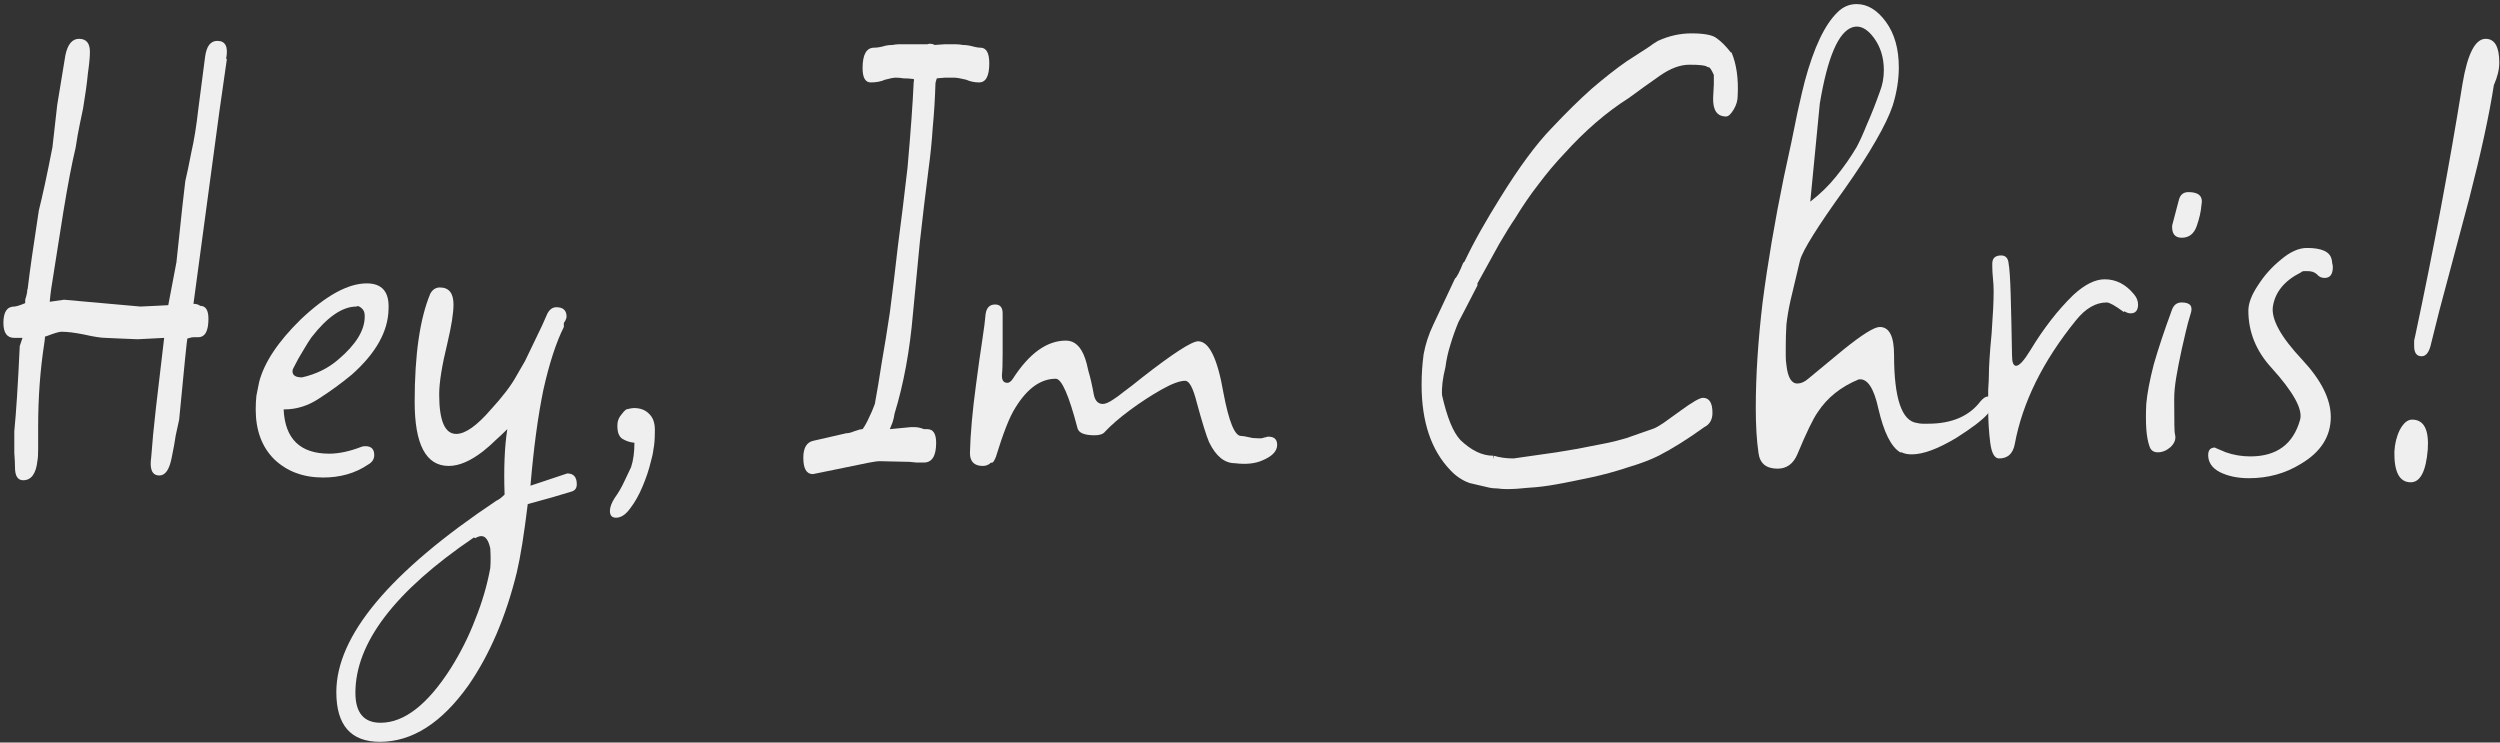 <svg width="367" height="109" viewBox="0 0 367 109" fill="none" xmlns="http://www.w3.org/2000/svg">
<rect x="0" y="0" width="367" height="109" fill="#333333" stroke="none"/>
<path d="M3.4 70.5C2.6 70.5 2.2 69.867 2.2 68.6C2.2 68.067 2.167 67.367 2.1 66.5C2.1 65.633 2.1 64.567 2.1 63.3C2.233 61.967 2.367 60.267 2.5 58.2C2.633 56.133 2.767 53.667 2.9 50.8L3.3 49.6H2.1C1.033 49.6 0.5 48.867 0.5 47.4C0.5 45.8 1.033 45 2.1 45C2.367 45 2.9 44.833 3.7 44.5C3.7 44.367 3.7 44.2 3.7 44C3.767 43.8 3.833 43.567 3.9 43.3C3.967 43.033 4 42.8 4 42.6C4.067 42.4 4.1 42.233 4.1 42.1C4.233 40.967 4.433 39.467 4.7 37.6C4.967 35.733 5.3 33.5 5.7 30.9C5.967 29.833 6.267 28.533 6.6 27C6.933 25.467 7.3 23.667 7.7 21.6L8.4 15.4L9.6 8.1C9.933 6.5 10.6 5.7 11.6 5.7C12.667 5.7 13.2 6.333 13.2 7.6C13.2 8.333 13.1 9.4 12.9 10.8C12.767 12.2 12.533 13.9 12.2 15.9C12.067 16.567 11.9 17.367 11.7 18.3C11.5 19.233 11.3 20.367 11.1 21.7C10.567 23.9 9.967 27.033 9.3 31.1L7.5 42.5L7.4 43.3L7.3 44.3L9.4 44L20.6 45L22.8 44.9L24.7 44.8L25.9 38.5C26.033 37.367 26.2 35.8 26.4 33.8C26.6 31.8 26.867 29.4 27.2 26.6C27.467 25.467 27.767 24.033 28.1 22.3C28.5 20.567 28.833 18.5 29.1 16.1L30.1 8.4C30.3 6.8 30.9 6 31.9 6C33.1 6 33.533 6.867 33.2 8.6L33.3 8.7L32.2 16.4L28.4 44.6C28.8 44.6 29.133 44.7 29.4 44.9C30.2 44.9 30.6 45.533 30.6 46.8C30.6 48.6 30.1 49.5 29.1 49.5C29.033 49.5 28.833 49.5 28.5 49.5C28.233 49.5 27.9 49.567 27.5 49.7C27.433 49.967 27.033 53.933 26.3 61.6C26.167 62.2 26 62.967 25.8 63.9C25.667 64.833 25.467 65.933 25.2 67.2C24.867 68.933 24.267 69.8 23.4 69.8C22.333 69.8 21.933 68.9 22.2 67.1C22.333 65.167 22.567 62.733 22.9 59.8C23.233 56.867 23.633 53.467 24.1 49.6L22.2 49.7L20.2 49.8L17.7 49.7L15.5 49.6C14.833 49.6 13.767 49.433 12.3 49.1C11.633 48.967 11.033 48.867 10.5 48.8C9.967 48.733 9.467 48.7 9 48.7C8.667 48.7 7.9 48.933 6.7 49.4C6.7 49.267 6.667 49.3 6.6 49.5C6.6 49.633 6.567 49.933 6.5 50.4C5.9 54.267 5.6 58.367 5.6 62.7C5.6 63.967 5.6 65.033 5.6 65.9C5.6 66.7 5.567 67.267 5.5 67.6C5.3 69.533 4.6 70.5 3.4 70.5Z" fill="#EFEFEF"/>
<path d="M47.438 70.1C44.504 70.1 42.104 69.2 40.237 67.4C38.438 65.6 37.538 63.167 37.538 60.1C37.538 59.433 37.571 58.767 37.638 58.1C37.771 57.433 37.904 56.767 38.038 56.1C38.771 53.233 40.804 50.167 44.138 46.9C47.871 43.367 51.104 41.6 53.837 41.6C56.104 41.6 57.171 42.867 57.038 45.4C56.971 48.667 55.171 51.867 51.638 55C50.104 56.267 48.504 57.433 46.837 58.5C45.237 59.567 43.538 60.1 41.737 60.1H41.638C41.837 64.433 44.071 66.6 48.337 66.6C49.737 66.6 51.304 66.267 53.038 65.6C53.171 65.533 53.371 65.5 53.638 65.5C54.504 65.5 54.938 65.933 54.938 66.8C54.938 67.4 54.638 67.867 54.038 68.2C52.171 69.467 49.971 70.1 47.438 70.1ZM44.337 55.4C46.404 54.933 48.171 54.067 49.638 52.8C52.237 50.6 53.538 48.5 53.538 46.5V46.3C53.538 45.833 53.371 45.467 53.038 45.2C52.704 44.933 52.471 44.867 52.337 45C50.271 45 48.071 46.5 45.737 49.5C45.404 49.967 45.004 50.6 44.538 51.4C44.071 52.133 43.571 53.033 43.038 54.1C42.971 54.233 42.938 54.367 42.938 54.5C42.938 55.1 43.404 55.4 44.337 55.4Z" fill="#EFEFEF"/>
<path d="M55.773 108.9C51.506 108.9 49.373 106.467 49.373 101.6C49.373 93.333 57.206 83.967 72.873 73.5C73.206 73.367 73.606 73.067 74.073 72.6C74.006 70.667 74.006 68.9 74.073 67.3C74.139 65.7 74.273 64.267 74.473 63C73.939 63.533 73.373 64.067 72.773 64.6C72.239 65.133 71.639 65.667 70.973 66.2C69.106 67.667 67.406 68.4 65.873 68.4C62.539 68.4 60.873 65.267 60.873 59C60.873 52.067 61.639 46.767 63.173 43.1C63.506 42.5 63.973 42.2 64.573 42.2C65.906 42.2 66.573 43.033 66.573 44.7C66.573 45.967 66.273 47.867 65.673 50.4C64.873 53.667 64.473 56.167 64.473 57.9C64.473 61.767 65.306 63.7 66.973 63.7C68.306 63.7 70.006 62.5 72.073 60.1C72.873 59.233 73.606 58.367 74.273 57.5C74.939 56.633 75.506 55.767 75.973 54.9L77.073 53L79.573 47.8L80.373 46C80.706 45.4 81.139 45.1 81.673 45.1C82.673 45.1 83.173 45.567 83.173 46.5C83.173 46.633 83.106 46.833 82.973 47.1L82.773 47.4V48C81.639 50.267 80.639 53.333 79.773 57.2C78.973 61.067 78.339 65.767 77.873 71.3L83.273 69.5C84.206 69.5 84.673 70.033 84.673 71.1C84.673 71.7 84.373 72.067 83.773 72.2C82.306 72.667 80.206 73.267 77.473 74C77.206 76.2 76.939 78.133 76.673 79.8C76.406 81.467 76.139 82.867 75.873 84C74.273 90.533 71.906 96.067 68.773 100.6C64.839 106.133 60.506 108.9 55.773 108.9ZM55.873 106.1C59.339 106.1 62.773 103.433 66.173 98.1C67.639 95.767 68.839 93.367 69.773 90.9C70.773 88.433 71.506 85.933 71.973 83.4C72.039 82.533 72.039 81.567 71.973 80.5C71.706 79.3 71.273 78.7 70.673 78.7C70.406 78.7 70.106 78.8 69.773 79L69.573 78.9C57.973 86.767 52.173 94.367 52.173 101.7C52.173 104.633 53.406 106.1 55.873 106.1Z" fill="#EFEFEF"/>
<path d="M90.435 76C89.835 76 89.535 75.667 89.535 75C89.535 74.467 89.769 73.833 90.235 73.1C90.769 72.367 91.235 71.567 91.635 70.7C92.035 69.833 92.368 69.133 92.635 68.6C92.969 67.6 93.135 66.4 93.135 65C92.469 64.933 91.868 64.733 91.335 64.4C90.868 64.067 90.635 63.467 90.635 62.6V62.4C90.635 61.933 90.769 61.5 91.035 61.1C91.368 60.633 91.668 60.3 91.935 60.1C92.469 59.967 92.835 59.9 93.035 59.9C93.969 59.9 94.702 60.167 95.235 60.7C95.835 61.233 96.135 62.033 96.135 63.1C96.135 64.367 96.069 65.3 95.935 65.9C95.868 66.5 95.735 67.133 95.535 67.8C95.269 68.933 94.868 70.133 94.335 71.4C93.802 72.667 93.202 73.733 92.535 74.6C91.868 75.533 91.168 76 90.435 76Z" fill="#EFEFEF"/>
<path d="M119.327 69.6C118.393 69.6 117.927 68.8 117.927 67.2C117.927 65.733 118.427 64.9 119.427 64.7L124.227 63.6C124.56 63.6 124.96 63.5 125.427 63.3C125.96 63.1 126.36 63 126.627 63C126.96 62.533 127.26 62 127.527 61.4C127.86 60.733 128.16 60.033 128.427 59.3C128.76 57.5 129.093 55.5 129.427 53.3C129.827 51.033 130.227 48.567 130.627 45.9C131.027 42.833 131.427 39.533 131.827 36C132.293 32.467 132.76 28.667 133.227 24.6C133.693 19.333 133.993 15.167 134.127 12.1C134.193 11.833 134.193 11.667 134.127 11.6C133.593 11.533 133.093 11.5 132.627 11.5C132.227 11.433 131.86 11.4 131.527 11.4C131.193 11.4 130.66 11.5 129.927 11.7C129.327 11.967 128.627 12.1 127.827 12.1C127.027 12.1 126.627 11.4 126.627 10C126.627 8 127.193 7 128.327 7C128.793 7 129.36 6.9 130.027 6.7C130.36 6.633 130.693 6.6 131.027 6.6C131.36 6.533 131.66 6.5 131.927 6.5H136.127C136.46 6.367 136.827 6.4 137.227 6.6L138.627 6.5H140.327C140.66 6.5 140.993 6.533 141.327 6.6C141.66 6.6 141.993 6.633 142.327 6.7C143.06 6.9 143.593 7 143.927 7C144.793 7 145.227 7.767 145.227 9.3C145.227 11.167 144.727 12.1 143.727 12.1C143.06 12.1 142.427 11.967 141.827 11.7C141.027 11.5 140.427 11.4 140.027 11.4H138.727L137.527 11.5L137.427 11.8L137.327 12.2C137.26 14.467 137.127 16.633 136.927 18.7C136.793 20.767 136.593 22.767 136.327 24.7C135.86 28.367 135.427 32 135.027 35.6C134.693 39.133 134.36 42.6 134.027 46C133.56 51.467 132.66 56.367 131.327 60.7C131.26 61.167 131.16 61.6 131.027 62C130.893 62.333 130.76 62.667 130.627 63L133.727 62.7C133.86 62.7 134.027 62.7 134.227 62.7C134.493 62.7 134.76 62.733 135.027 62.8C135.293 62.867 135.493 62.933 135.627 63C135.827 63 135.993 63 136.127 63C136.993 63 137.427 63.667 137.427 65C137.427 66.933 136.827 67.9 135.627 67.9H134.527L133.527 67.8L129.027 67.7C128.627 67.7 127.027 68 124.227 68.6L119.327 69.6Z" fill="#EFEFEF"/>
<path d="M144.288 68.4C143.021 68.4 142.387 67.767 142.387 66.5C142.454 63.7 142.754 60.333 143.288 56.4C143.621 53.867 143.921 51.733 144.188 50C144.454 48.267 144.621 46.967 144.688 46.1C144.821 45.167 145.287 44.7 146.087 44.7C146.821 44.7 147.188 45.133 147.188 46C147.188 48.4 147.188 50.367 147.188 51.9C147.188 53.367 147.154 54.4 147.087 55V55.2C147.087 55.867 147.354 56.2 147.887 56.2C148.154 56.2 148.421 56 148.688 55.6C151.088 51.867 153.688 50 156.488 50C157.754 50 158.688 50.867 159.288 52.6C159.421 52.933 159.588 53.567 159.788 54.5C160.054 55.367 160.321 56.533 160.587 58C160.787 58.867 161.221 59.3 161.887 59.3C162.287 59.3 162.821 59.067 163.488 58.6C163.821 58.4 164.321 58.033 164.988 57.5C165.721 56.967 166.621 56.267 167.688 55.4C172.221 51.867 174.954 50.1 175.887 50.1C177.487 50.1 178.721 52.6 179.587 57.6C180.387 61.867 181.254 64 182.188 64C182.454 64 183.021 64.1 183.887 64.3C184.687 64.367 185.187 64.367 185.387 64.3C185.521 64.233 185.654 64.2 185.788 64.2C185.921 64.133 186.054 64.1 186.188 64.1C187.054 64.1 187.488 64.5 187.488 65.3C187.488 66.233 186.754 67 185.288 67.6C184.221 68.067 182.888 68.2 181.288 68C179.754 68 178.488 66.967 177.488 64.9C177.088 63.967 176.487 62.033 175.688 59.1C175.154 56.967 174.588 55.9 173.988 55.9C173.188 55.9 172.021 56.333 170.488 57.2C168.954 58.067 167.421 59.067 165.887 60.2C164.354 61.333 163.121 62.4 162.188 63.4C161.921 63.733 161.421 63.9 160.688 63.9C159.221 63.9 158.388 63.567 158.188 62.9C156.921 58.033 155.854 55.6 154.988 55.6C152.788 55.6 150.821 57 149.087 59.8C148.621 60.533 148.154 61.5 147.688 62.7C147.221 63.9 146.721 65.367 146.188 67.1C145.921 67.767 145.688 68.033 145.488 67.9C145.154 68.233 144.754 68.4 144.288 68.4Z" fill="#EFEFEF"/>
<path d="M221.19 71.8C220.723 71.8 220.257 71.767 219.79 71.7C219.39 71.7 219.023 71.667 218.69 71.6L215.69 70.9C214.623 70.5 213.69 69.867 212.89 69C210.09 66.067 208.69 61.9 208.69 56.5C208.69 54.967 208.79 53.467 208.99 52C209.257 50.533 209.723 49.1 210.39 47.7L213.59 40.9C213.857 40.7 214.257 39.933 214.79 38.6L214.99 38.4C215.723 36.867 216.523 35.333 217.39 33.8C218.257 32.267 219.19 30.7 220.19 29.1C222.99 24.567 225.523 21.133 227.79 18.8C229.923 16.533 231.89 14.6 233.69 13C235.557 11.4 237.257 10.067 238.79 9C240.123 8.133 241.157 7.467 241.89 7C242.623 6.467 243.123 6.133 243.39 6C244.99 5.267 246.623 4.9 248.29 4.9C250.157 4.9 251.39 5.133 251.99 5.6C252.657 6.067 253.357 6.767 254.09 7.7H254.19C254.923 9.433 255.223 11.567 255.09 14.1C255.09 14.767 254.89 15.433 254.49 16.1C254.09 16.767 253.723 17.1 253.39 17.1C252.057 17.1 251.423 16.167 251.49 14.3L251.59 12.4V11C251.257 10.267 251.023 9.9 250.89 9.9L250.59 9.8C250.39 9.6 249.523 9.5 247.99 9.5C246.657 9.5 245.223 10.033 243.69 11.1C242.157 12.167 240.623 13.267 239.09 14.4C235.823 16.467 232.657 19.2 229.59 22.6C228.323 23.933 227.09 25.4 225.89 27C224.69 28.533 223.523 30.233 222.39 32.1C221.79 32.967 221.023 34.2 220.09 35.8C219.223 37.4 218.157 39.333 216.89 41.6V41.9C216.223 43.167 215.657 44.267 215.19 45.2C214.723 46.067 214.357 46.767 214.09 47.3C213.623 48.433 213.223 49.567 212.89 50.7C212.557 51.767 212.323 52.833 212.19 53.9C211.79 55.5 211.623 56.867 211.69 58C212.423 61.267 213.323 63.467 214.39 64.6C215.99 66.133 217.59 66.9 219.19 66.9L219.29 67.4V66.9C220.157 67.167 221.123 67.3 222.19 67.3L228.49 66.4C229.223 66.267 230.223 66.1 231.49 65.9C232.823 65.633 234.357 65.333 236.09 65C236.757 64.867 237.657 64.633 238.79 64.3C239.923 63.9 241.257 63.433 242.79 62.9C243.123 62.767 243.59 62.5 244.19 62.1C244.857 61.633 245.69 61.033 246.69 60.3C248.423 59.033 249.523 58.4 249.99 58.4C250.923 58.4 251.39 59.133 251.39 60.6C251.39 61.6 250.99 62.3 250.19 62.7C247.79 64.433 245.557 65.833 243.49 66.9C242.29 67.5 240.79 68.067 238.99 68.6C237.19 69.2 235.357 69.7 233.49 70.1C231.623 70.5 229.957 70.833 228.49 71.1C227.023 71.367 225.657 71.533 224.39 71.6C223.19 71.733 222.123 71.8 221.19 71.8Z" fill="#EFEFEF"/>
<path d="M260.948 68.8C259.281 68.8 258.348 68.033 258.148 66.5C258.014 65.567 257.914 64.567 257.848 63.5C257.781 62.367 257.748 61.167 257.748 59.9C257.748 55.167 258.081 50 258.748 44.4C259.481 38.733 260.514 32.633 261.848 26.1C262.714 22.167 263.381 19 263.848 16.6C264.381 14.2 264.748 12.633 264.948 11.9C266.281 6.967 267.881 3.6 269.748 1.8C270.548 1 271.481 0.6 272.548 0.6C274.148 0.6 275.581 1.467 276.848 3.2C278.114 4.933 278.748 7.167 278.748 9.9C278.748 11.7 278.448 13.567 277.848 15.5C277.381 16.9 276.548 18.633 275.348 20.7C274.214 22.7 272.681 25.067 270.748 27.8C266.814 33.267 264.648 36.733 264.248 38.2L262.848 44.1C262.581 45.3 262.381 46.467 262.248 47.6C262.181 48.733 262.148 49.833 262.148 50.9C262.148 51.367 262.148 51.833 262.148 52.3C262.148 52.7 262.181 53.133 262.248 53.6C262.448 55.4 262.981 56.3 263.848 56.3C264.381 56.3 264.914 56.067 265.448 55.6L270.648 51.3C273.381 49.1 275.148 48 275.948 48C277.348 48 278.048 49.367 278.048 52.1C278.048 58.5 279.181 61.833 281.448 62.1C281.714 62.167 281.981 62.2 282.248 62.2C282.514 62.2 282.781 62.2 283.048 62.2C286.514 62.2 289.081 61.1 290.748 58.9C291.148 58.433 291.514 58.2 291.848 58.2C292.248 58.2 292.448 58.533 292.448 59.2C292.448 59.667 292.248 60.167 291.848 60.7C291.048 61.633 289.481 62.833 287.148 64.3C284.481 65.9 282.314 66.7 280.648 66.7C280.048 66.7 279.548 66.6 279.148 66.4H278.948C277.614 65.6 276.548 63.467 275.748 60C275.081 56.933 274.114 55.5 272.848 55.7C270.248 56.767 268.248 58.367 266.848 60.5C266.181 61.433 265.181 63.5 263.848 66.7C263.248 68.1 262.281 68.8 260.948 68.8ZM267.148 15.2L265.748 29.6C267.214 28.467 268.481 27.233 269.548 25.9C270.681 24.5 271.681 23.067 272.548 21.6C273.014 20.733 273.514 19.633 274.048 18.3C274.648 16.967 275.281 15.367 275.948 13.5C276.348 12.5 276.548 11.433 276.548 10.3C276.548 8.433 276.048 6.833 275.048 5.5C274.048 4.167 273.014 3.667 271.948 4C269.881 4.667 268.281 8.4 267.148 15.2Z" fill="#EFEFEF"/>
<path d="M293.467 67.3C292.801 67.3 292.367 66.533 292.167 65C291.967 63.4 291.867 61.767 291.867 60.1C291.867 59.033 291.867 58.067 291.867 57.2C291.934 56.267 291.967 55.567 291.967 55.1C291.967 54.433 292.001 53.6 292.067 52.6C292.134 51.533 292.234 50.333 292.367 49C292.567 46.267 292.667 44.2 292.667 42.8C292.667 42.133 292.634 41.5 292.567 40.9C292.501 40.233 292.467 39.633 292.467 39.1V38.7C292.467 37.9 292.901 37.5 293.767 37.5C294.434 37.5 294.801 37.9 294.867 38.7C295.001 39.433 295.101 40.933 295.167 43.2C295.234 45.467 295.301 48.467 295.367 52.2C295.367 53.2 295.567 53.7 295.967 53.7C296.434 53.7 297.134 52.933 298.067 51.4C300.001 48.2 302.101 45.5 304.367 43.3C306.034 41.767 307.567 41 308.967 41C310.634 41 312.067 41.733 313.267 43.2C313.667 43.667 313.867 44.167 313.867 44.7C313.867 45.567 313.501 46 312.767 46C312.501 46 312.201 45.9 311.867 45.7L311.767 45.8C310.501 44.867 309.667 44.4 309.267 44.4C307.667 44.4 306.167 45.267 304.767 47C299.901 53 296.901 59.067 295.767 65.2C295.501 66.6 294.734 67.3 293.467 67.3Z" fill="#EFEFEF"/>
<path d="M320.272 34.9C319.272 34.9 318.805 34.3 318.872 33.1L319.872 29.3C320.072 28.567 320.539 28.2 321.272 28.2C322.805 28.2 323.439 28.833 323.172 30.1C323.105 31.033 322.872 32.067 322.472 33.2C322.072 34.333 321.339 34.9 320.272 34.9ZM316.772 66.4C316.172 66.4 315.772 66.133 315.572 65.6C315.305 64.867 315.139 63.967 315.072 62.9C315.005 61.833 315.005 60.633 315.072 59.3C315.205 57.767 315.572 55.833 316.172 53.5C316.839 51.167 317.739 48.467 318.872 45.4C319.139 44.733 319.605 44.4 320.272 44.4C321.539 44.4 321.972 44.967 321.572 46.1C321.305 46.967 321.072 47.833 320.872 48.7C320.672 49.567 320.472 50.433 320.272 51.3C319.939 52.833 319.672 54.2 319.472 55.4C319.272 56.6 319.172 57.667 319.172 58.6C319.172 61.867 319.205 63.567 319.272 63.7C319.472 64.367 319.272 65 318.672 65.6C318.072 66.133 317.439 66.4 316.772 66.4Z" fill="#EFEFEF"/>
<path d="M330.16 70.2C328.493 70.2 327.06 69.9 325.86 69.3C324.727 68.7 324.16 67.867 324.16 66.8C324.16 66.067 324.493 65.7 325.16 65.7C325.093 65.7 325.627 65.933 326.76 66.4C327.893 66.8 329.094 67 330.36 67C334.227 67 336.66 65.2 337.66 61.6C338.06 60.067 336.66 57.533 333.46 54C331.193 51.533 330.06 48.733 330.06 45.6C330.06 44.533 330.527 43.3 331.46 41.9C332.393 40.433 333.527 39.167 334.86 38.1C336.194 36.967 337.46 36.4 338.66 36.4C340.793 36.4 341.993 36.933 342.26 38C342.327 38.2 342.36 38.4 342.36 38.6C342.427 38.8 342.46 39 342.46 39.2C342.46 40.267 342.06 40.8 341.26 40.8C340.793 40.8 340.427 40.633 340.16 40.3C339.827 39.967 339.36 39.8 338.76 39.8C338.627 39.8 338.46 39.8 338.26 39.8C338.06 39.8 337.893 39.867 337.76 40C335.36 41.2 333.993 42.867 333.66 45C333.393 46.867 334.827 49.467 337.96 52.8C340.76 55.8 342.16 58.6 342.16 61.2C342.16 64.067 340.693 66.367 337.76 68.1C335.493 69.5 332.96 70.2 330.16 70.2Z" fill="#EFEFEF"/>
<path d="M355.496 52.3C354.763 52.3 354.396 51.8 354.396 50.8C354.396 50.533 354.396 50.267 354.396 50C354.463 49.667 354.529 49.367 354.596 49.1C357.263 36.567 359.563 24.3 361.496 12.3C362.229 7.9 363.363 5.7 364.896 5.7C366.229 5.7 366.896 6.867 366.896 9.2C366.896 10.2 366.629 11.3 366.096 12.5C365.429 16.833 364.229 22.367 362.496 29.1L358.096 45.6L356.896 50.4C356.629 51.667 356.163 52.3 355.496 52.3ZM353.896 70.8C352.229 70.8 351.429 69.267 351.496 66.2V66.3C351.563 65.1 351.829 64.033 352.296 63.1C352.829 62.1 353.429 61.6 354.096 61.6C355.829 61.6 356.596 63.067 356.396 66C356.129 69.2 355.296 70.8 353.896 70.8Z" fill="#EFEFEF"/>
</svg>
